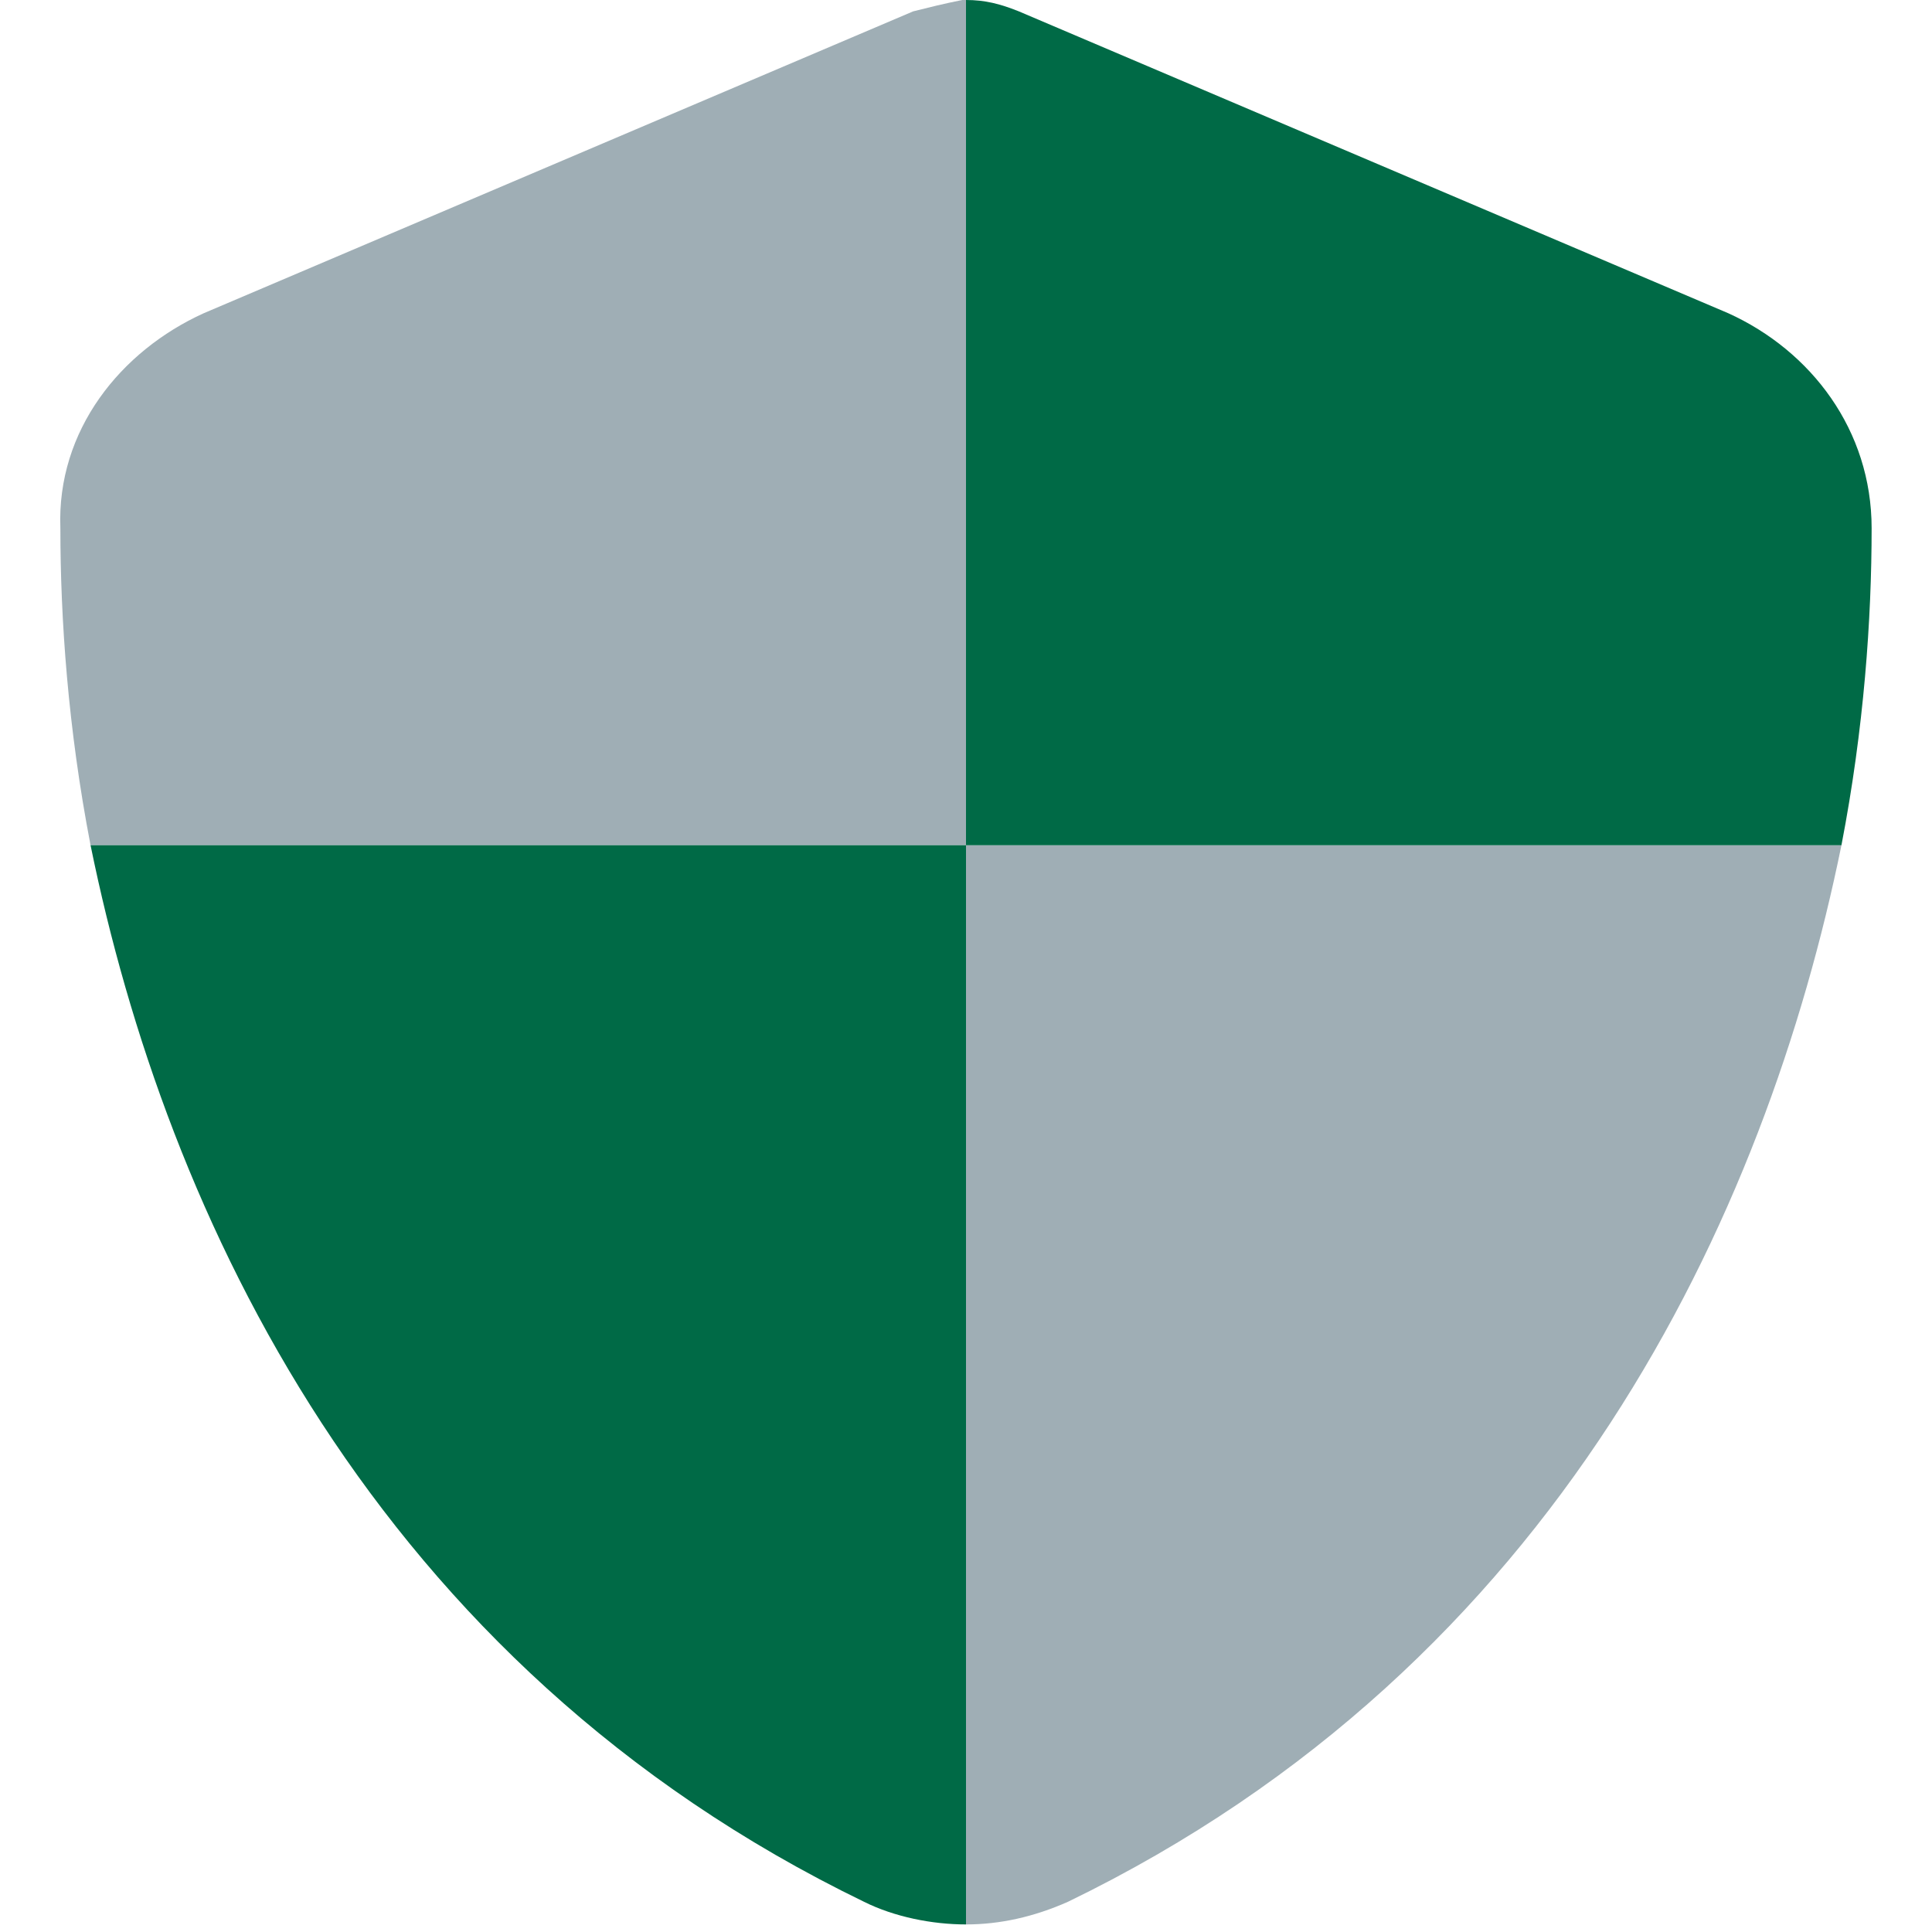 <svg width="24" height="24" viewBox="0 0 24 24" fill="none" xmlns="http://www.w3.org/2000/svg">
    <path opacity="0.4"
          d="M0.75 6.562C0.703 5.344 1.5 4.359 2.531 3.891L11.344 0.141C11.531 0.094 11.719 0.047 11.953 0C11.953 0 11.953 0 12 0C12 3.516 12 7.031 12 10.5H1.125C0.844 9.047 0.75 7.688 0.75 6.562ZM12 10.5H22.875C21.938 15.094 19.359 20.672 13.266 23.625C12.844 23.812 12.422 23.906 12 23.906C12 19.453 12 15 12 10.5Z"
          fill="#113546"/>
    <path d="M12 0C12.234 0 12.422 0.047 12.656 0.141L21.469 3.891C22.5 4.359 23.25 5.344 23.25 6.562C23.25 7.688 23.156 9.047 22.875 10.5H12V0H11.953H12ZM10.734 23.625C4.641 20.672 2.062 15.094 1.125 10.5H12V23.906C11.578 23.906 11.109 23.812 10.734 23.625Z"
          fill="#006A46"/>
</svg>
